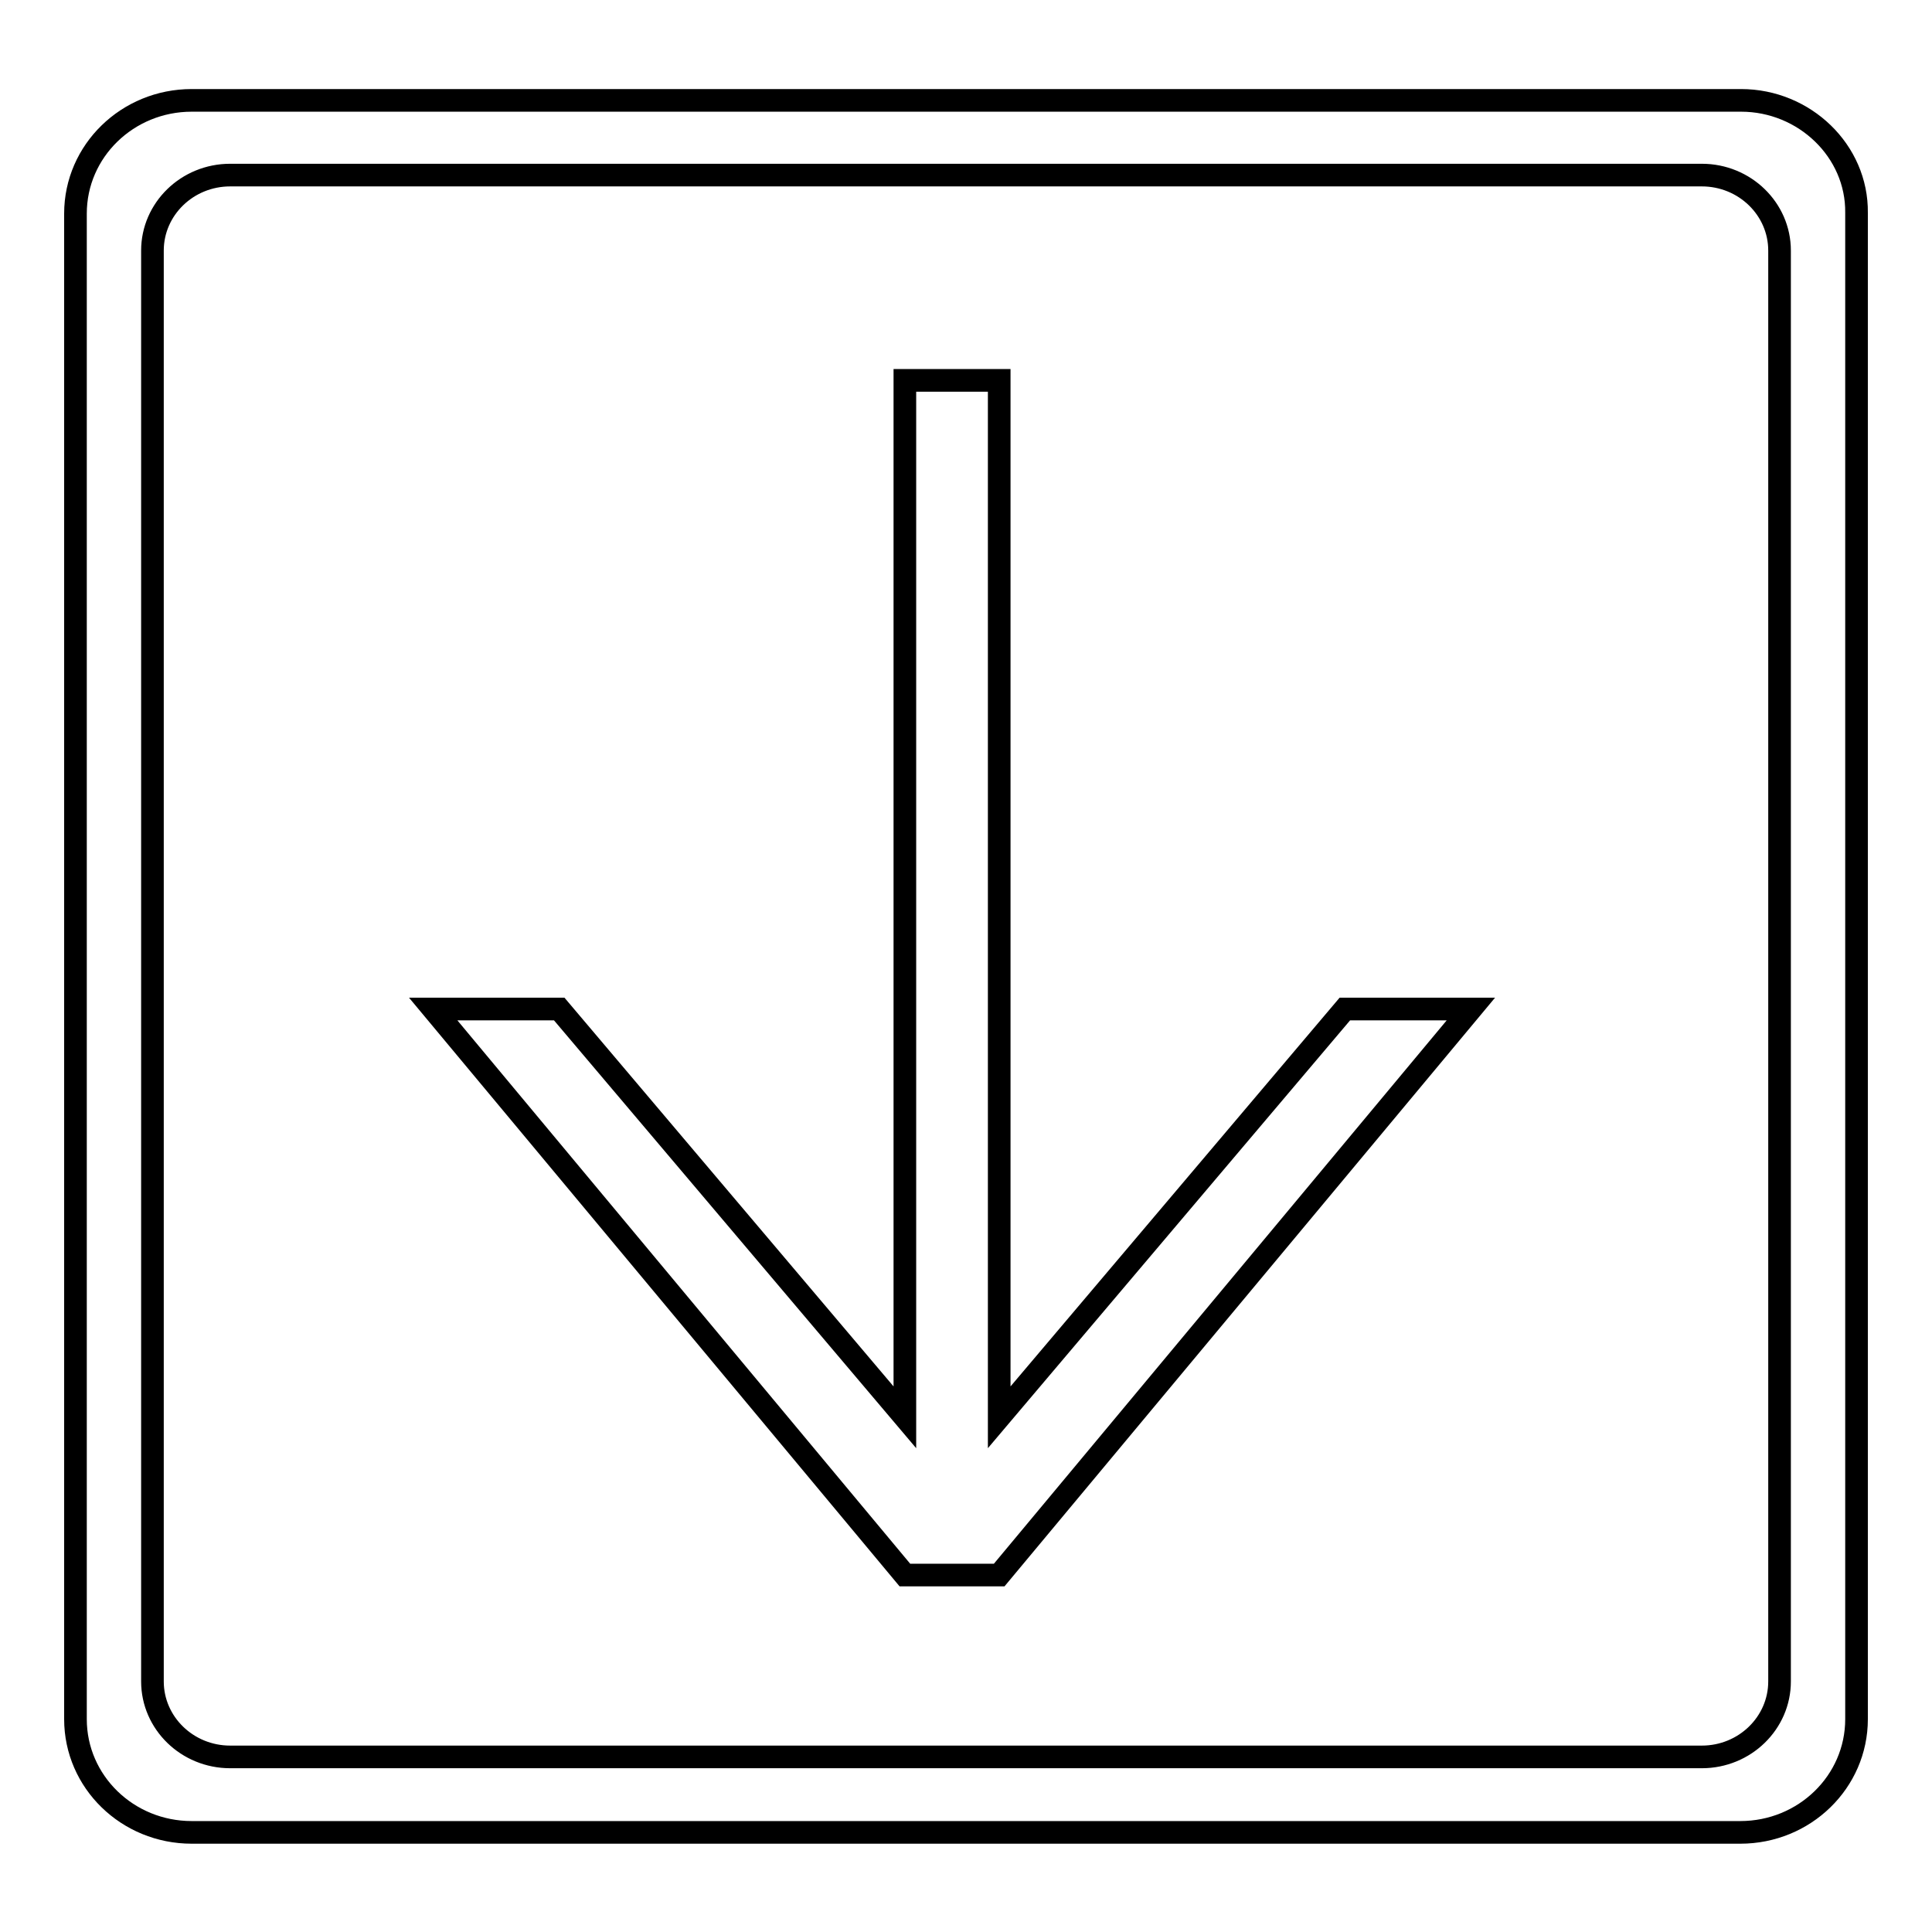 <?xml version="1.0" encoding="utf-8"?>
<!-- Svg Vector Icons : http://www.onlinewebfonts.com/icon -->
<!DOCTYPE svg PUBLIC "-//W3C//DTD SVG 1.1//EN" "http://www.w3.org/Graphics/SVG/1.1/DTD/svg11.dtd">
<svg version="1.1" xmlns="http://www.w3.org/2000/svg" xmlns:xlink="http://www.w3.org/1999/xlink" x="0px" y="0px" viewBox="0 0 256 256" enable-background="new 0 0 256 256" xml:space="preserve">
<g><g><path stroke-width="3" fill-opacity="0" stroke="#000000"  d="M230.7,13.3H25.4c-8.5,0-15.4,6.7-15.4,15v199.5c0,8.3,6.9,15,15.4,15h205.2c8.5,0,15.4-6.7,15.4-15V28.2C246.1,20,239.1,13.3,230.7,13.3L230.7,13.3z M235.8,222.8c0,5.5-4.6,10-10.3,10h-195c-5.7,0-10.3-4.5-10.3-10V33.2c0-5.5,4.6-10,10.3-10h195c5.7,0,10.3,4.5,10.3,10L235.8,222.8L235.8,222.8L235.8,222.8z"/><path stroke-width="3" fill-opacity="0" stroke="#000000"  d="M74.1,133.7l45.8,54.1V50.4h12.5v137.4l0,0l45.8-54.1h16.7l-62.5,75h-12.5l0,0l0,0l0,0l-62.5-75H74.1L74.1,133.7z"/></g></g>
</svg>